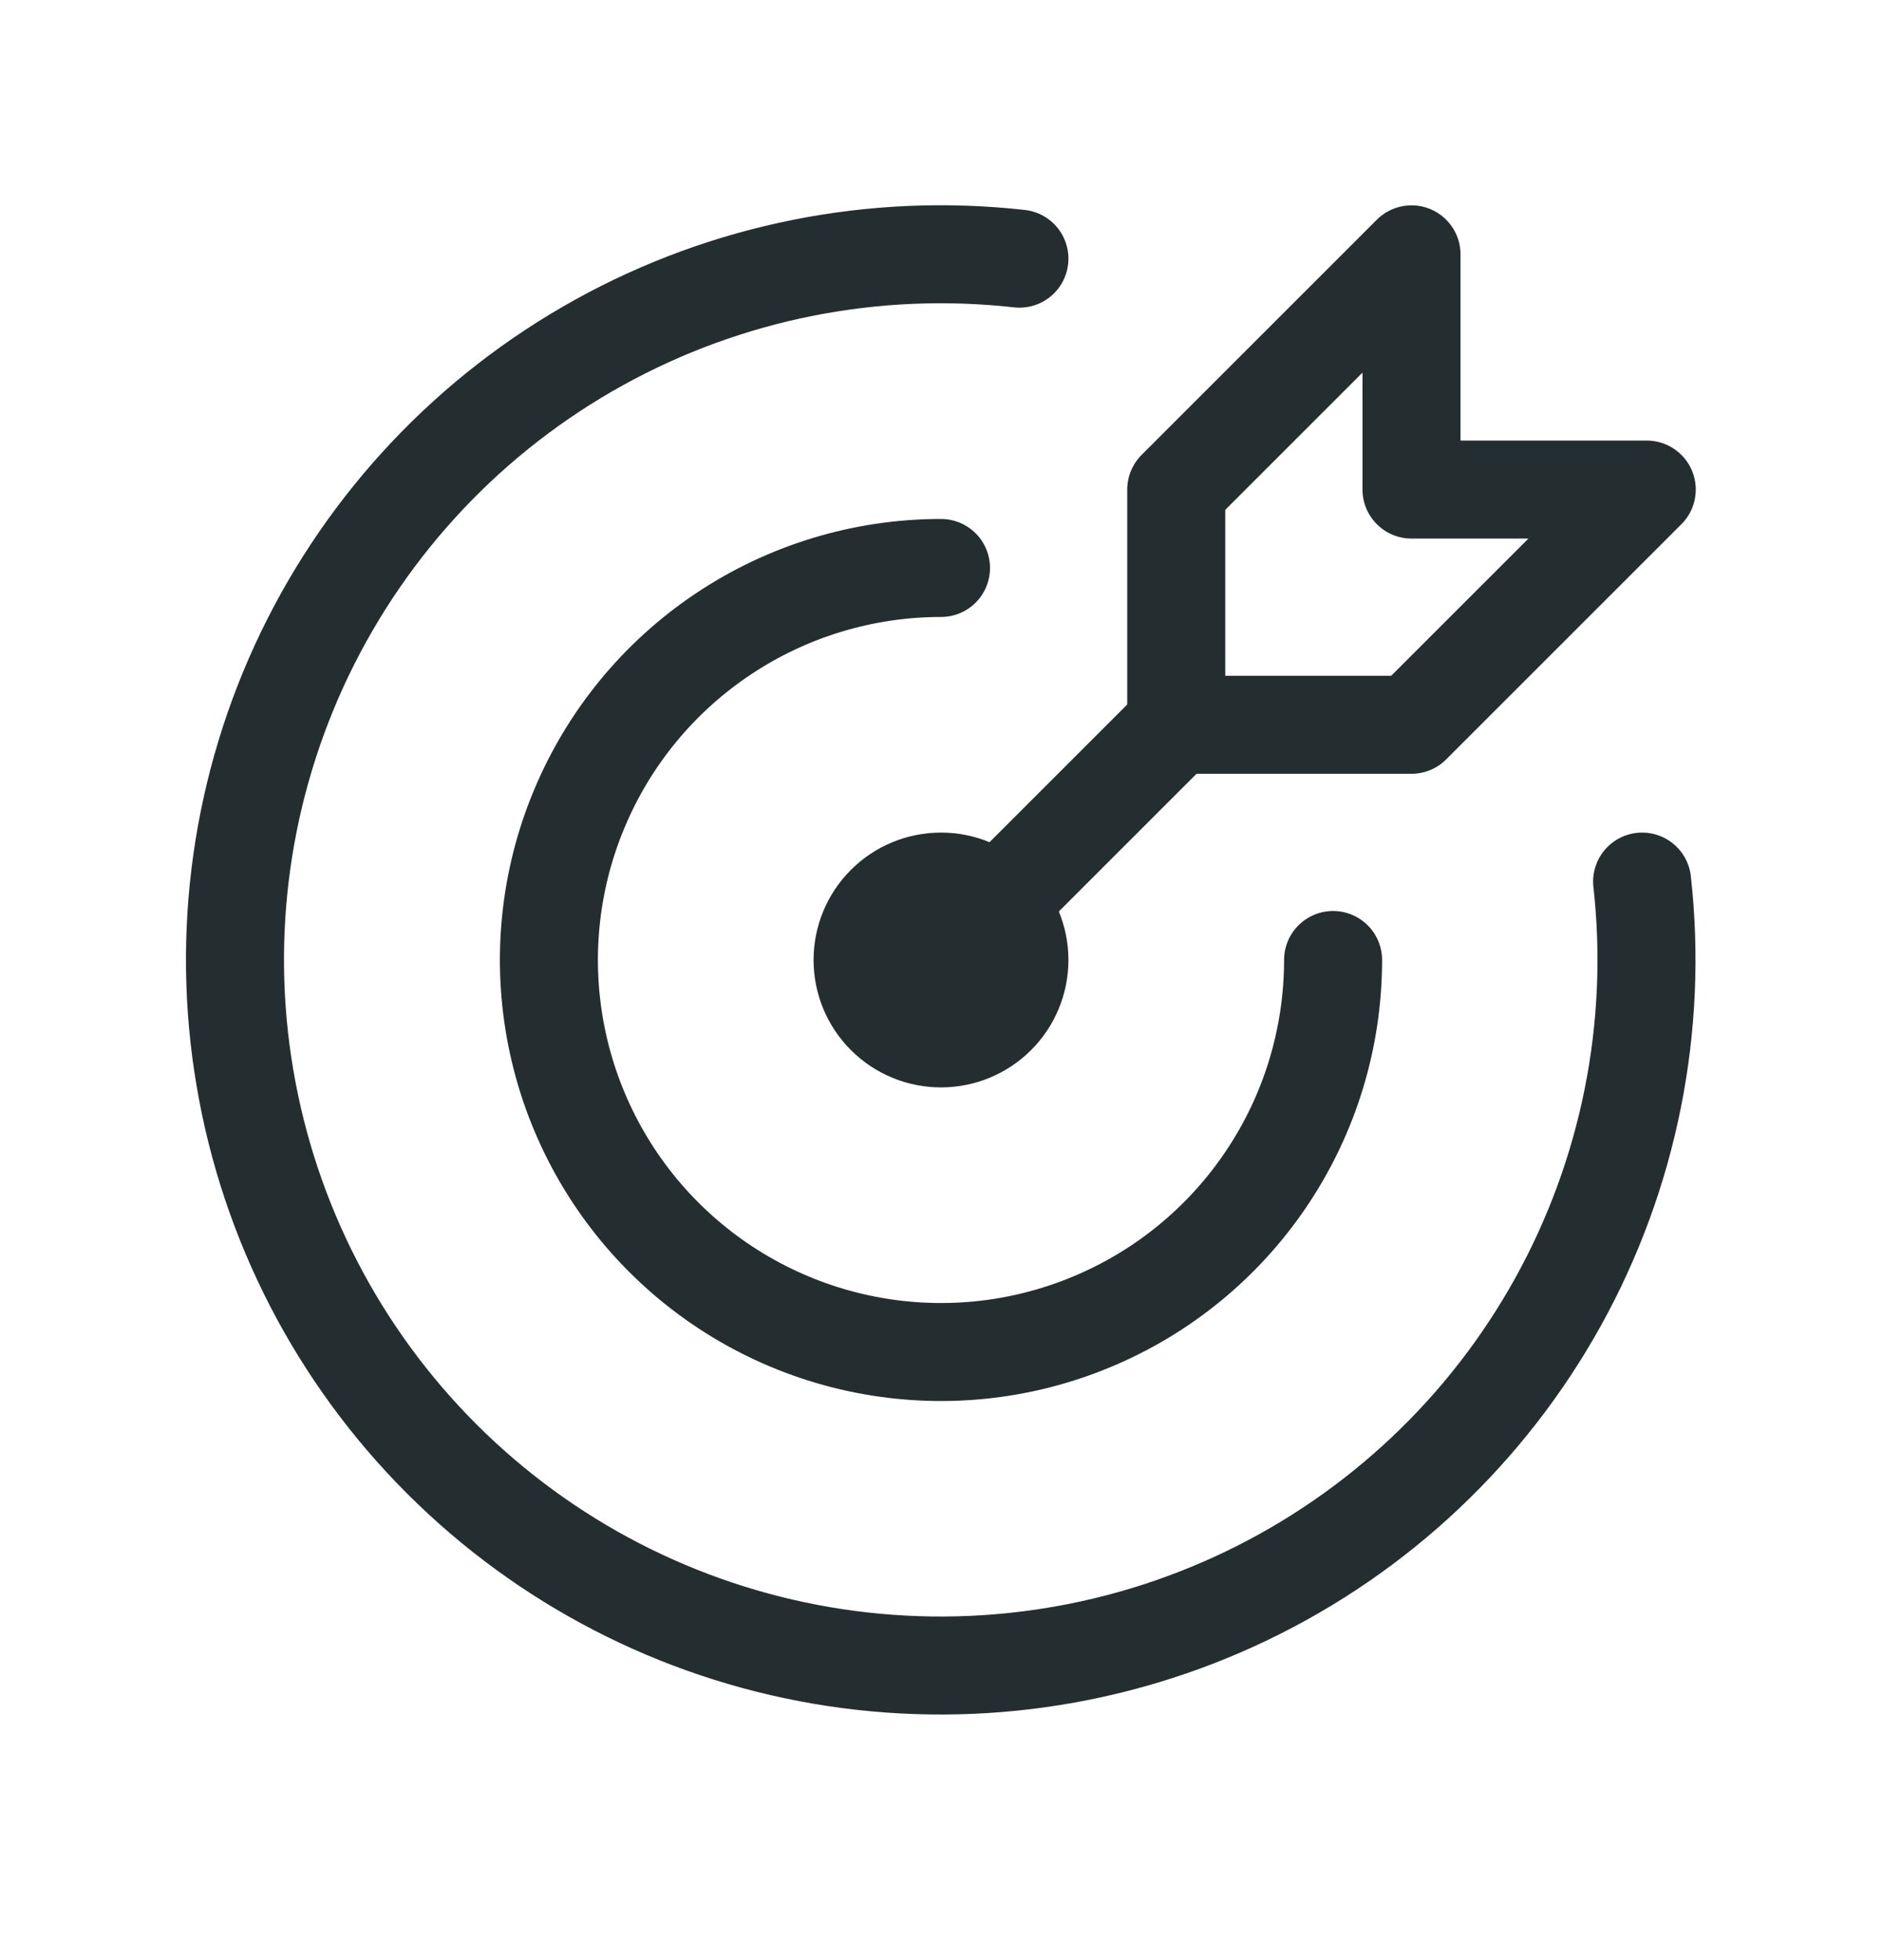 <svg width="24" height="25" viewBox="0 0 24 25" fill="none" xmlns="http://www.w3.org/2000/svg">
<g clip-path="url(#clip0_10245_6277)">
<path d="M11 12.244C11 12.509 11.105 12.764 11.293 12.951C11.48 13.139 11.735 13.244 12 13.244C12.265 13.244 12.52 13.139 12.707 12.951C12.895 12.764 13 12.509 13 12.244C13 11.979 12.895 11.724 12.707 11.537C12.52 11.349 12.265 11.244 12 11.244C11.735 11.244 11.48 11.349 11.293 11.537C11.105 11.724 11 11.979 11 12.244Z" stroke="#242E31" stroke-width="1.25" stroke-linecap="round" stroke-linejoin="round"/>
<path d="M12 7.244C11.011 7.244 10.044 7.537 9.222 8.087C8.4 8.636 7.759 9.417 7.381 10.331C7.002 11.244 6.903 12.249 7.096 13.219C7.289 14.189 7.765 15.08 8.464 15.779C9.164 16.479 10.055 16.955 11.025 17.148C11.995 17.341 13 17.242 13.913 16.863C14.827 16.485 15.608 15.844 16.157 15.022C16.707 14.2 17 13.233 17 12.244" stroke="#242E31" stroke-width="1.25" stroke-linecap="round" stroke-linejoin="round"/>
<path d="M13 3.299C11.146 3.091 9.273 3.464 7.641 4.367C6.008 5.27 4.697 6.658 3.887 8.339C3.078 10.02 2.811 11.911 3.124 13.75C3.436 15.589 4.312 17.286 5.631 18.605C6.95 19.925 8.646 20.802 10.485 21.115C12.324 21.428 14.215 21.162 15.896 20.354C17.578 19.546 18.966 18.235 19.87 16.603C20.774 14.97 21.148 13.098 20.941 11.244" stroke="#242E31" stroke-width="1.25" stroke-linecap="round" stroke-linejoin="round"/>
<path d="M15 6.244V9.244H18L21 6.244H18V3.244L15 6.244Z" stroke="#242E31" stroke-width="1.25" stroke-linecap="round" stroke-linejoin="round"/>
<path d="M15 9.244L12 12.244" stroke="#242E31" stroke-width="1.25" stroke-linecap="round" stroke-linejoin="round"/>
</g>
<defs>
<clipPath id="clip0_10245_6277">
<rect width="24" height="24" fill="white" transform="translate(0 0.244)"/>
</clipPath>
</defs>
</svg>
